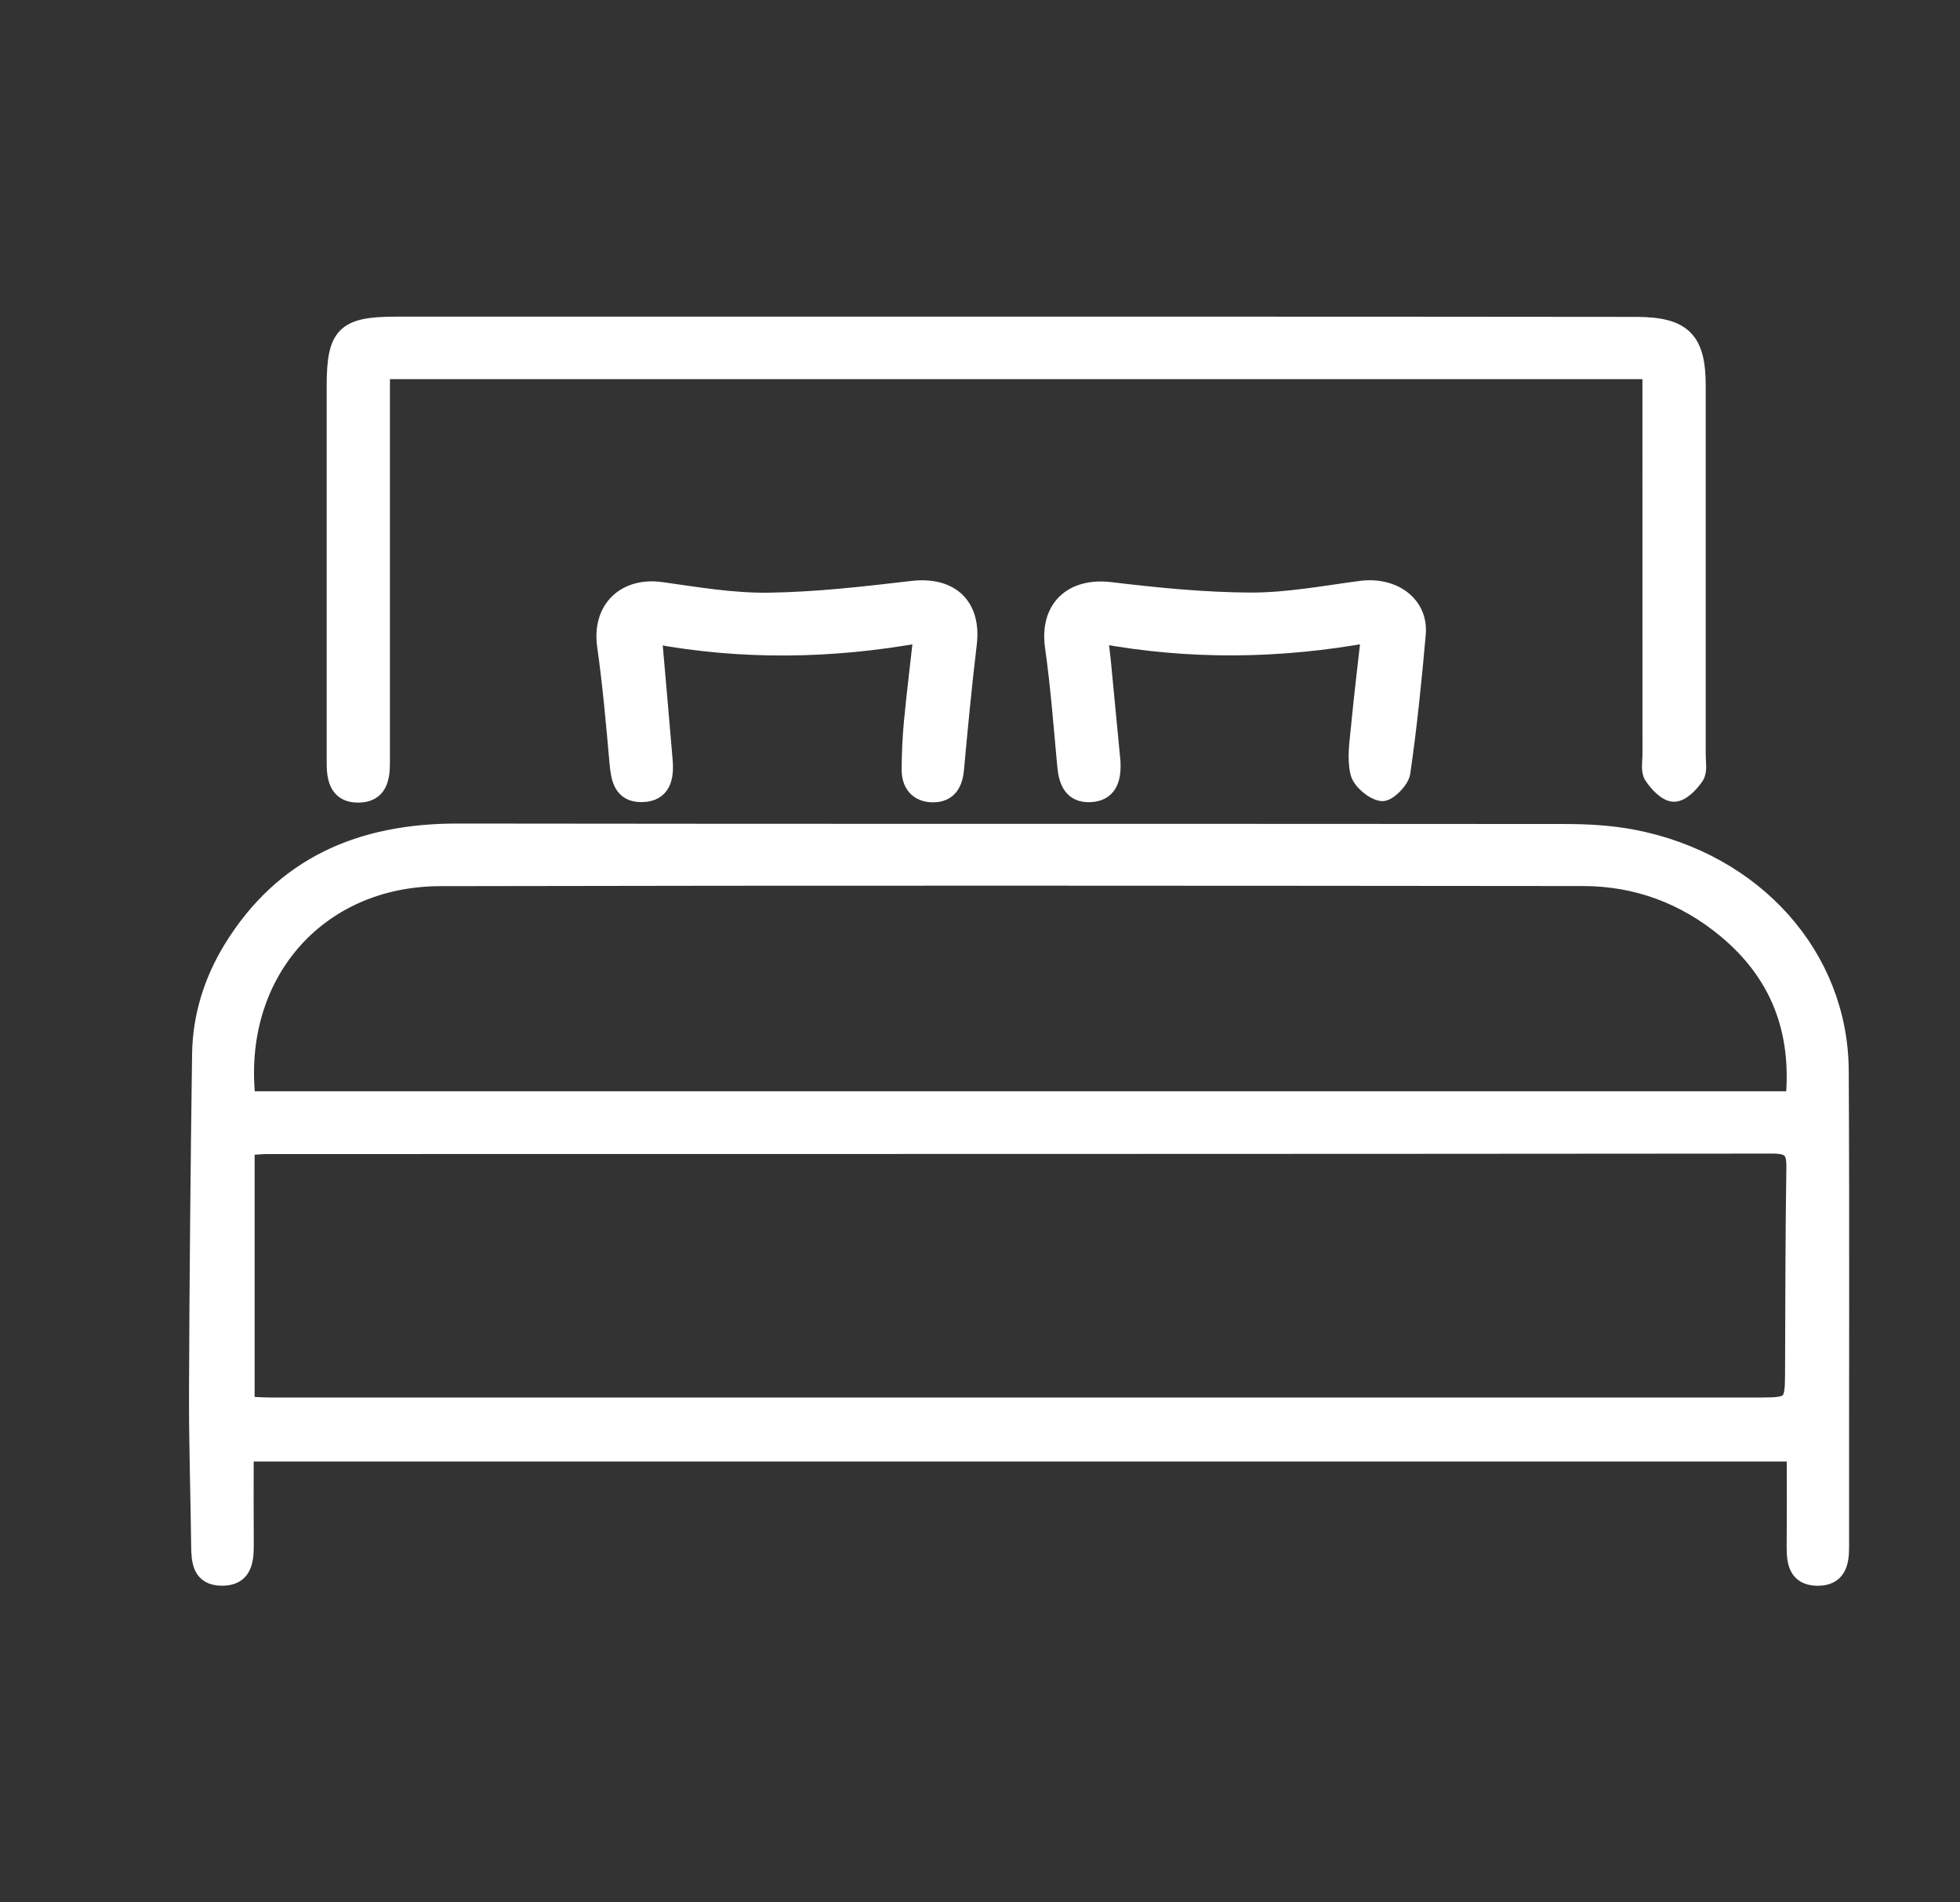<svg width="34" height="33" viewBox="0 0 34 33" fill="none" xmlns="http://www.w3.org/2000/svg">
<rect x="0" y="0" width="34" height="33" fill="#333333" stroke="none"/>
<path d="M4.25 25.203H31.145C31.145 25.743 31.148 26.282 31.143 26.822C31.141 27.096 31.174 27.354 31.526 27.358C31.872 27.361 31.927 27.116 31.926 26.835C31.923 24.081 31.935 21.328 31.92 18.574C31.91 16.59 30.437 14.946 28.325 14.54C27.938 14.466 27.536 14.444 27.142 14.444C20.739 14.438 14.337 14.445 7.935 14.436C6.26 14.434 4.914 15.011 4.026 16.458C3.683 17.018 3.49 17.636 3.482 18.291C3.455 20.236 3.436 22.181 3.429 24.125C3.425 25.021 3.456 25.917 3.466 26.813C3.469 27.083 3.487 27.351 3.841 27.357C4.211 27.364 4.254 27.095 4.252 26.805C4.248 26.288 4.251 25.772 4.251 25.202L4.25 25.203ZM4.266 19.892C4.41 19.883 4.522 19.869 4.635 19.869C13.341 19.868 22.047 19.869 30.753 19.861C31.066 19.861 31.143 19.961 31.138 20.252C31.119 21.451 31.121 22.651 31.115 23.851C31.113 24.351 31.073 24.392 30.57 24.392C21.941 24.392 13.312 24.392 4.682 24.392C4.548 24.392 4.413 24.381 4.267 24.374V19.892H4.266ZM4.283 19.08C4.039 16.916 5.495 15.227 7.637 15.222C14.246 15.208 20.856 15.214 27.465 15.22C28.392 15.221 29.225 15.533 29.936 16.121C30.868 16.892 31.237 17.885 31.124 19.08H4.283Z" fill="white" stroke="white" stroke-width="0.3"/>
<path d="M6.615 6.427L28.641 6.427C28.641 6.583 28.641 6.727 28.641 6.871C28.641 8.944 28.641 11.015 28.642 13.088C28.642 13.214 28.609 13.367 28.669 13.459C28.755 13.59 28.91 13.756 29.038 13.758C29.165 13.759 29.323 13.595 29.41 13.465C29.47 13.373 29.439 13.22 29.439 13.094C29.44 10.959 29.44 8.823 29.439 6.688C29.439 5.896 29.195 5.648 28.381 5.647C25.193 5.642 22.004 5.643 18.814 5.643C14.831 5.643 10.848 5.643 6.864 5.643C5.982 5.643 5.817 5.809 5.817 6.69C5.817 8.812 5.817 10.935 5.817 13.057C5.817 13.121 5.817 13.184 5.817 13.247C5.818 13.524 5.877 13.778 6.221 13.773C6.563 13.768 6.614 13.509 6.614 13.235C6.614 11.125 6.614 9.015 6.614 6.905C6.614 6.756 6.614 6.608 6.614 6.426L6.615 6.427Z" fill="white" stroke="white" stroke-width="0.3"/>
<path d="M23.763 10.997C23.7 11.566 23.635 12.087 23.586 12.61C23.561 12.873 23.514 13.15 23.573 13.399C23.608 13.545 23.816 13.723 23.969 13.747C24.068 13.763 24.295 13.539 24.315 13.402C24.431 12.604 24.512 11.801 24.583 10.997C24.628 10.486 24.171 10.151 23.604 10.226C22.971 10.31 22.336 10.43 21.701 10.429C20.887 10.426 20.07 10.344 19.259 10.247C18.59 10.168 18.184 10.561 18.277 11.218C18.374 11.904 18.426 12.596 18.49 13.286C18.515 13.554 18.6 13.778 18.911 13.765C19.222 13.752 19.297 13.52 19.288 13.252C19.288 13.239 19.288 13.227 19.287 13.214C19.232 12.637 19.177 12.06 19.121 11.483C19.108 11.348 19.09 11.213 19.067 11.01C20.649 11.302 22.195 11.28 23.763 10.995V10.997Z" fill="white" stroke="white" stroke-width="0.3"/>
<path d="M11.329 11.016C12.89 11.305 14.426 11.28 15.999 10.996C15.939 11.526 15.879 12.02 15.831 12.515C15.805 12.791 15.792 13.069 15.791 13.346C15.789 13.596 15.92 13.765 16.18 13.768C16.445 13.77 16.549 13.597 16.572 13.348C16.639 12.62 16.708 11.892 16.795 11.166C16.873 10.507 16.487 10.148 15.82 10.227C14.997 10.324 14.168 10.419 13.341 10.431C12.72 10.441 12.095 10.334 11.476 10.247C10.838 10.157 10.419 10.572 10.508 11.201C10.603 11.875 10.663 12.553 10.723 13.231C10.747 13.505 10.794 13.767 11.128 13.764C11.491 13.762 11.543 13.485 11.519 13.196C11.461 12.494 11.397 11.791 11.33 11.015L11.329 11.016Z" fill="white" stroke="white" stroke-width="0.3"/>
</svg>
